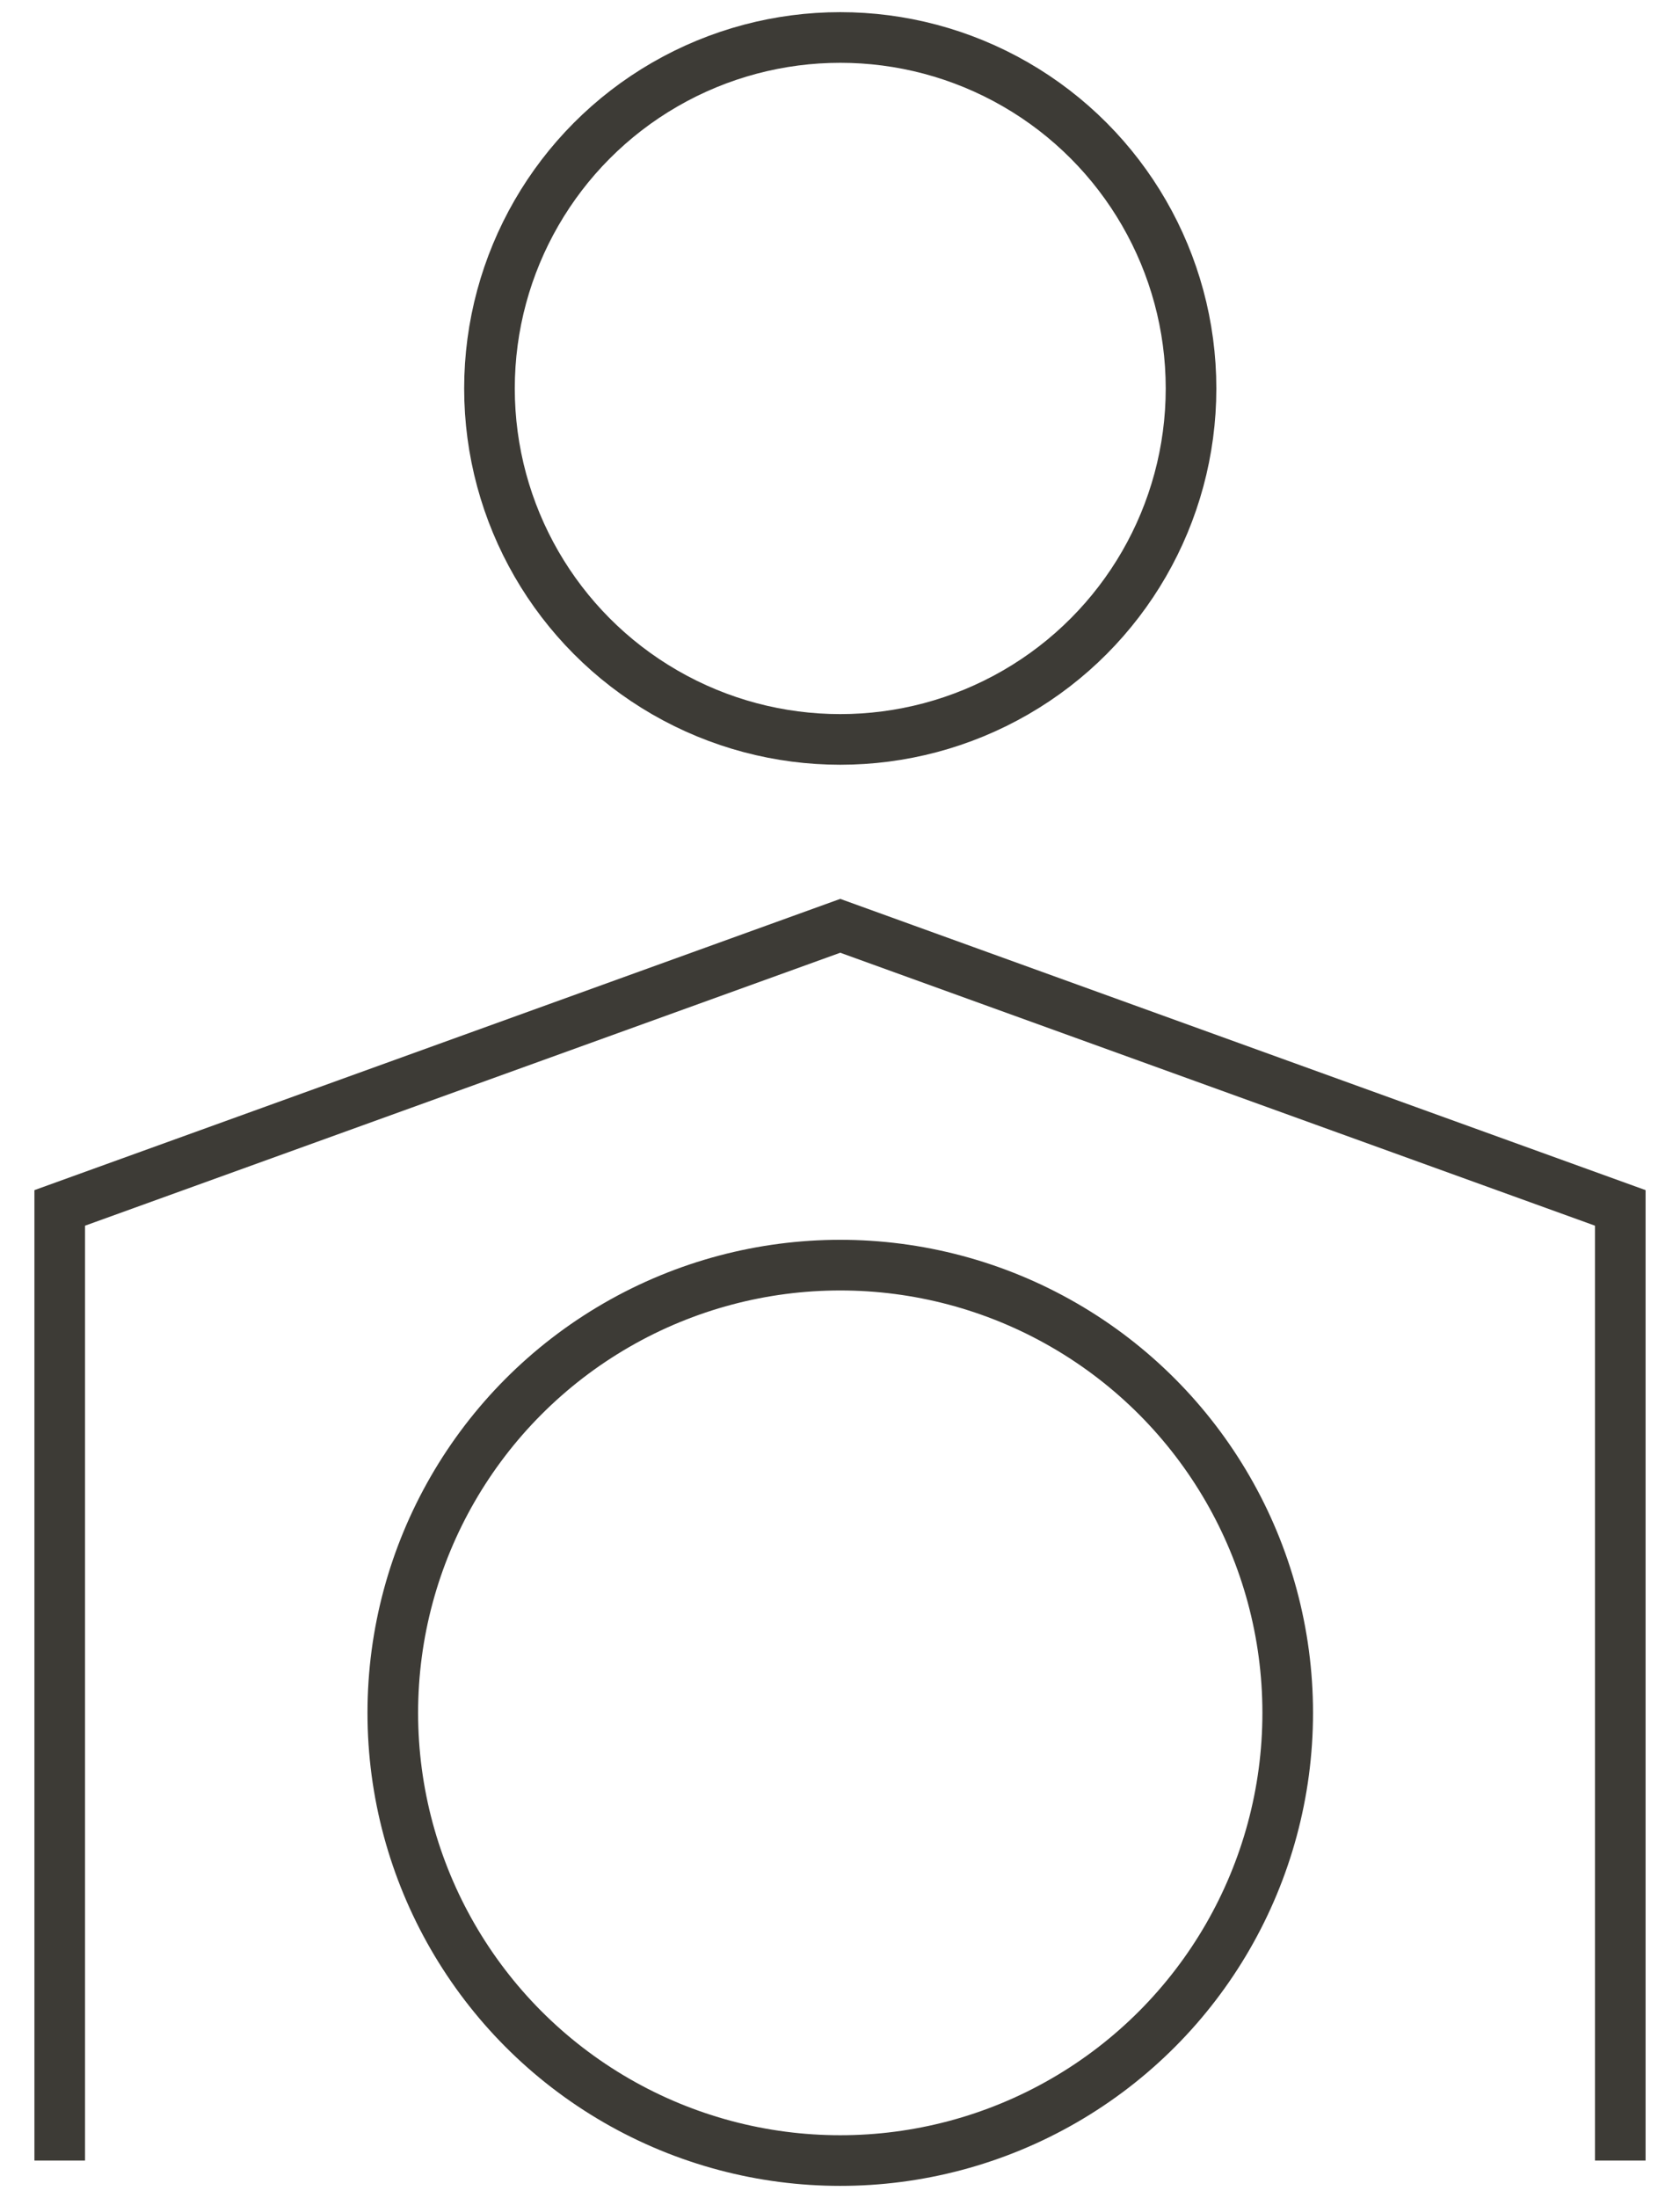 <svg xmlns="http://www.w3.org/2000/svg" id="Capa_1" data-name="Capa 1" viewBox="0 0 33.19 43.4"><defs><style>      .cls-1 {        fill: none;        stroke: #3d3b36;        stroke-miterlimit: 10;      }    </style></defs><polyline class="cls-1" points="32.01 42.66 32.01 23.85 16.6 18.28 1.18 23.85 1.18 42.66"></polyline><circle class="cls-1" cx="16.6" cy="7.67" r="6.93"></circle><circle class="cls-1" cx="16.6" cy="33.82" r="8.84"></circle></svg>